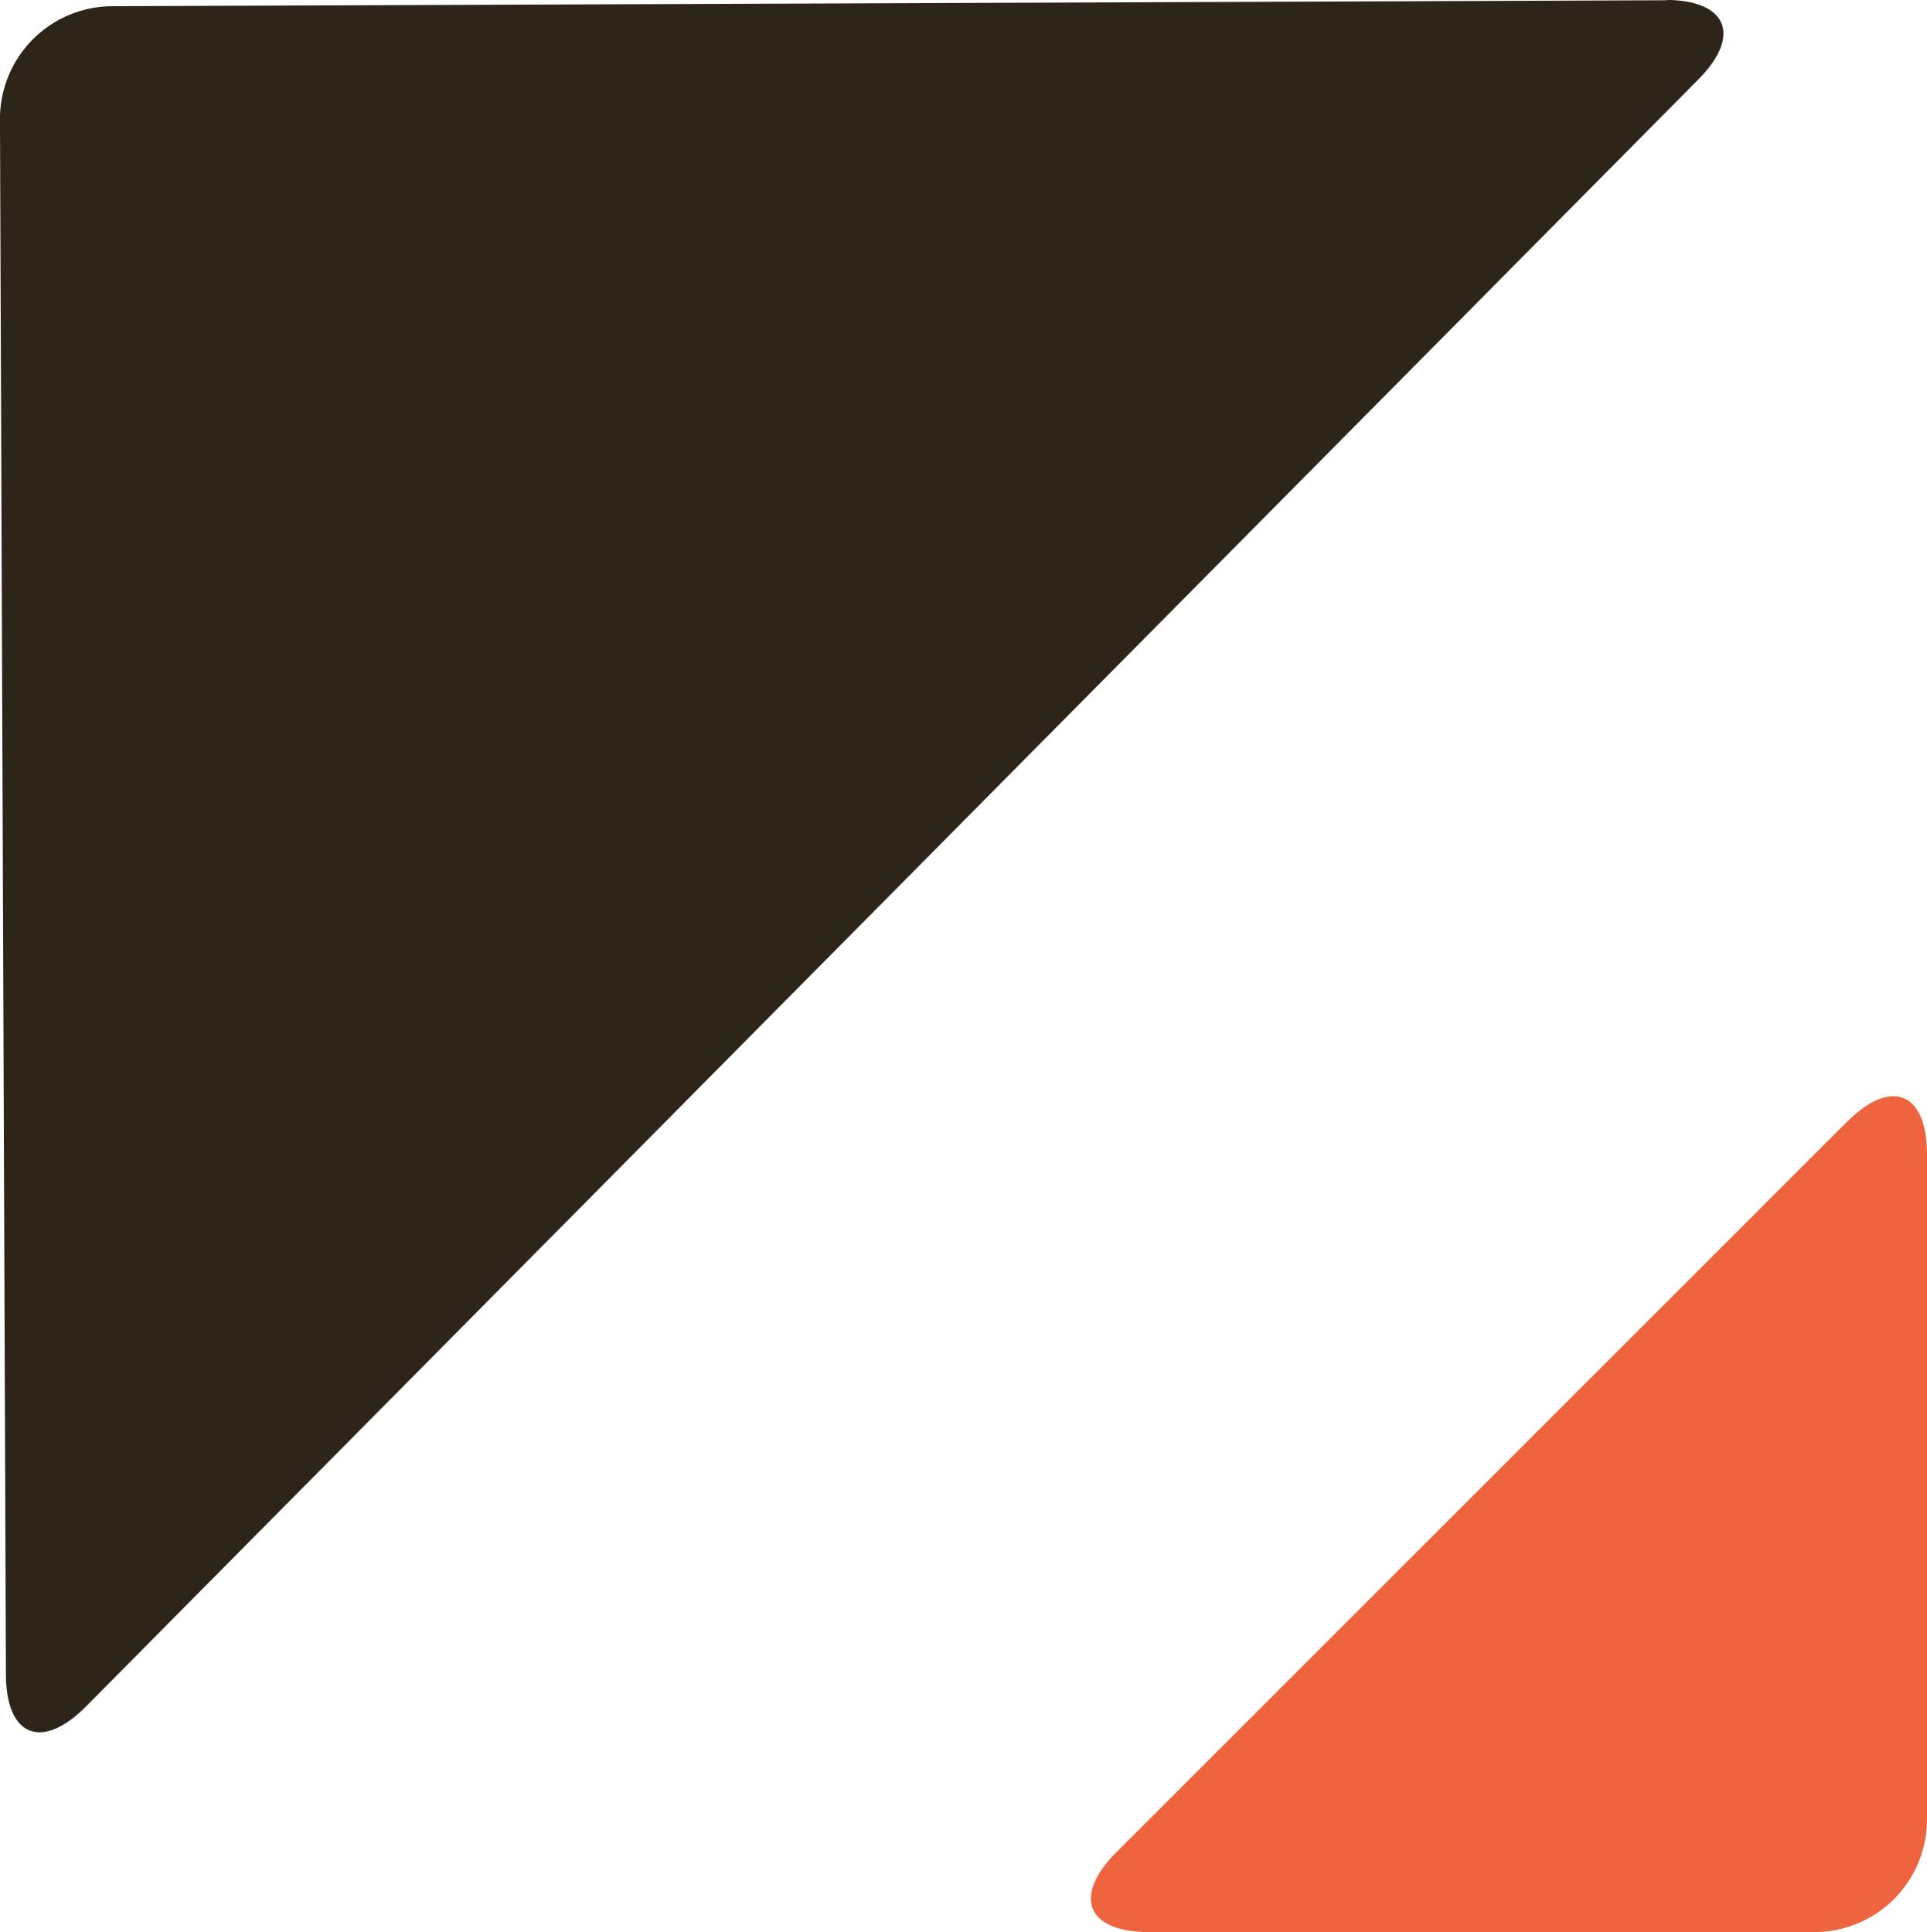 <svg xmlns="http://www.w3.org/2000/svg" width="61.851" height="62.027" viewBox="0 0 61.851 62.027"><g id="Grupo_180" data-name="Grupo 180" transform="translate(-550.672 -979.325)"><path id="Trazado_366" data-name="Trazado 366" d="M24.359,32.648.826,56.182c-1.429,1.429-.955,2.572,1.04,2.572H23.215a3.618,3.618,0,0,0,3.621-3.615V33.791c0-2-1.144-2.477-2.572-1.041Z" transform="translate(585.687 982.598)" fill="#ed643f"></path><path id="Trazado_370" data-name="Trazado 370" d="M54.18,62.089,4.256,62.28A3.618,3.618,0,0,0,.635,65.895v0l.191,49.926c0,2,1.144,2.477,2.572,1.042l51.728-52.21c1.429-1.429.953-2.574-1.041-2.574Z" transform="translate(550.036 917.244)" fill="#2e251a"></path></g></svg>